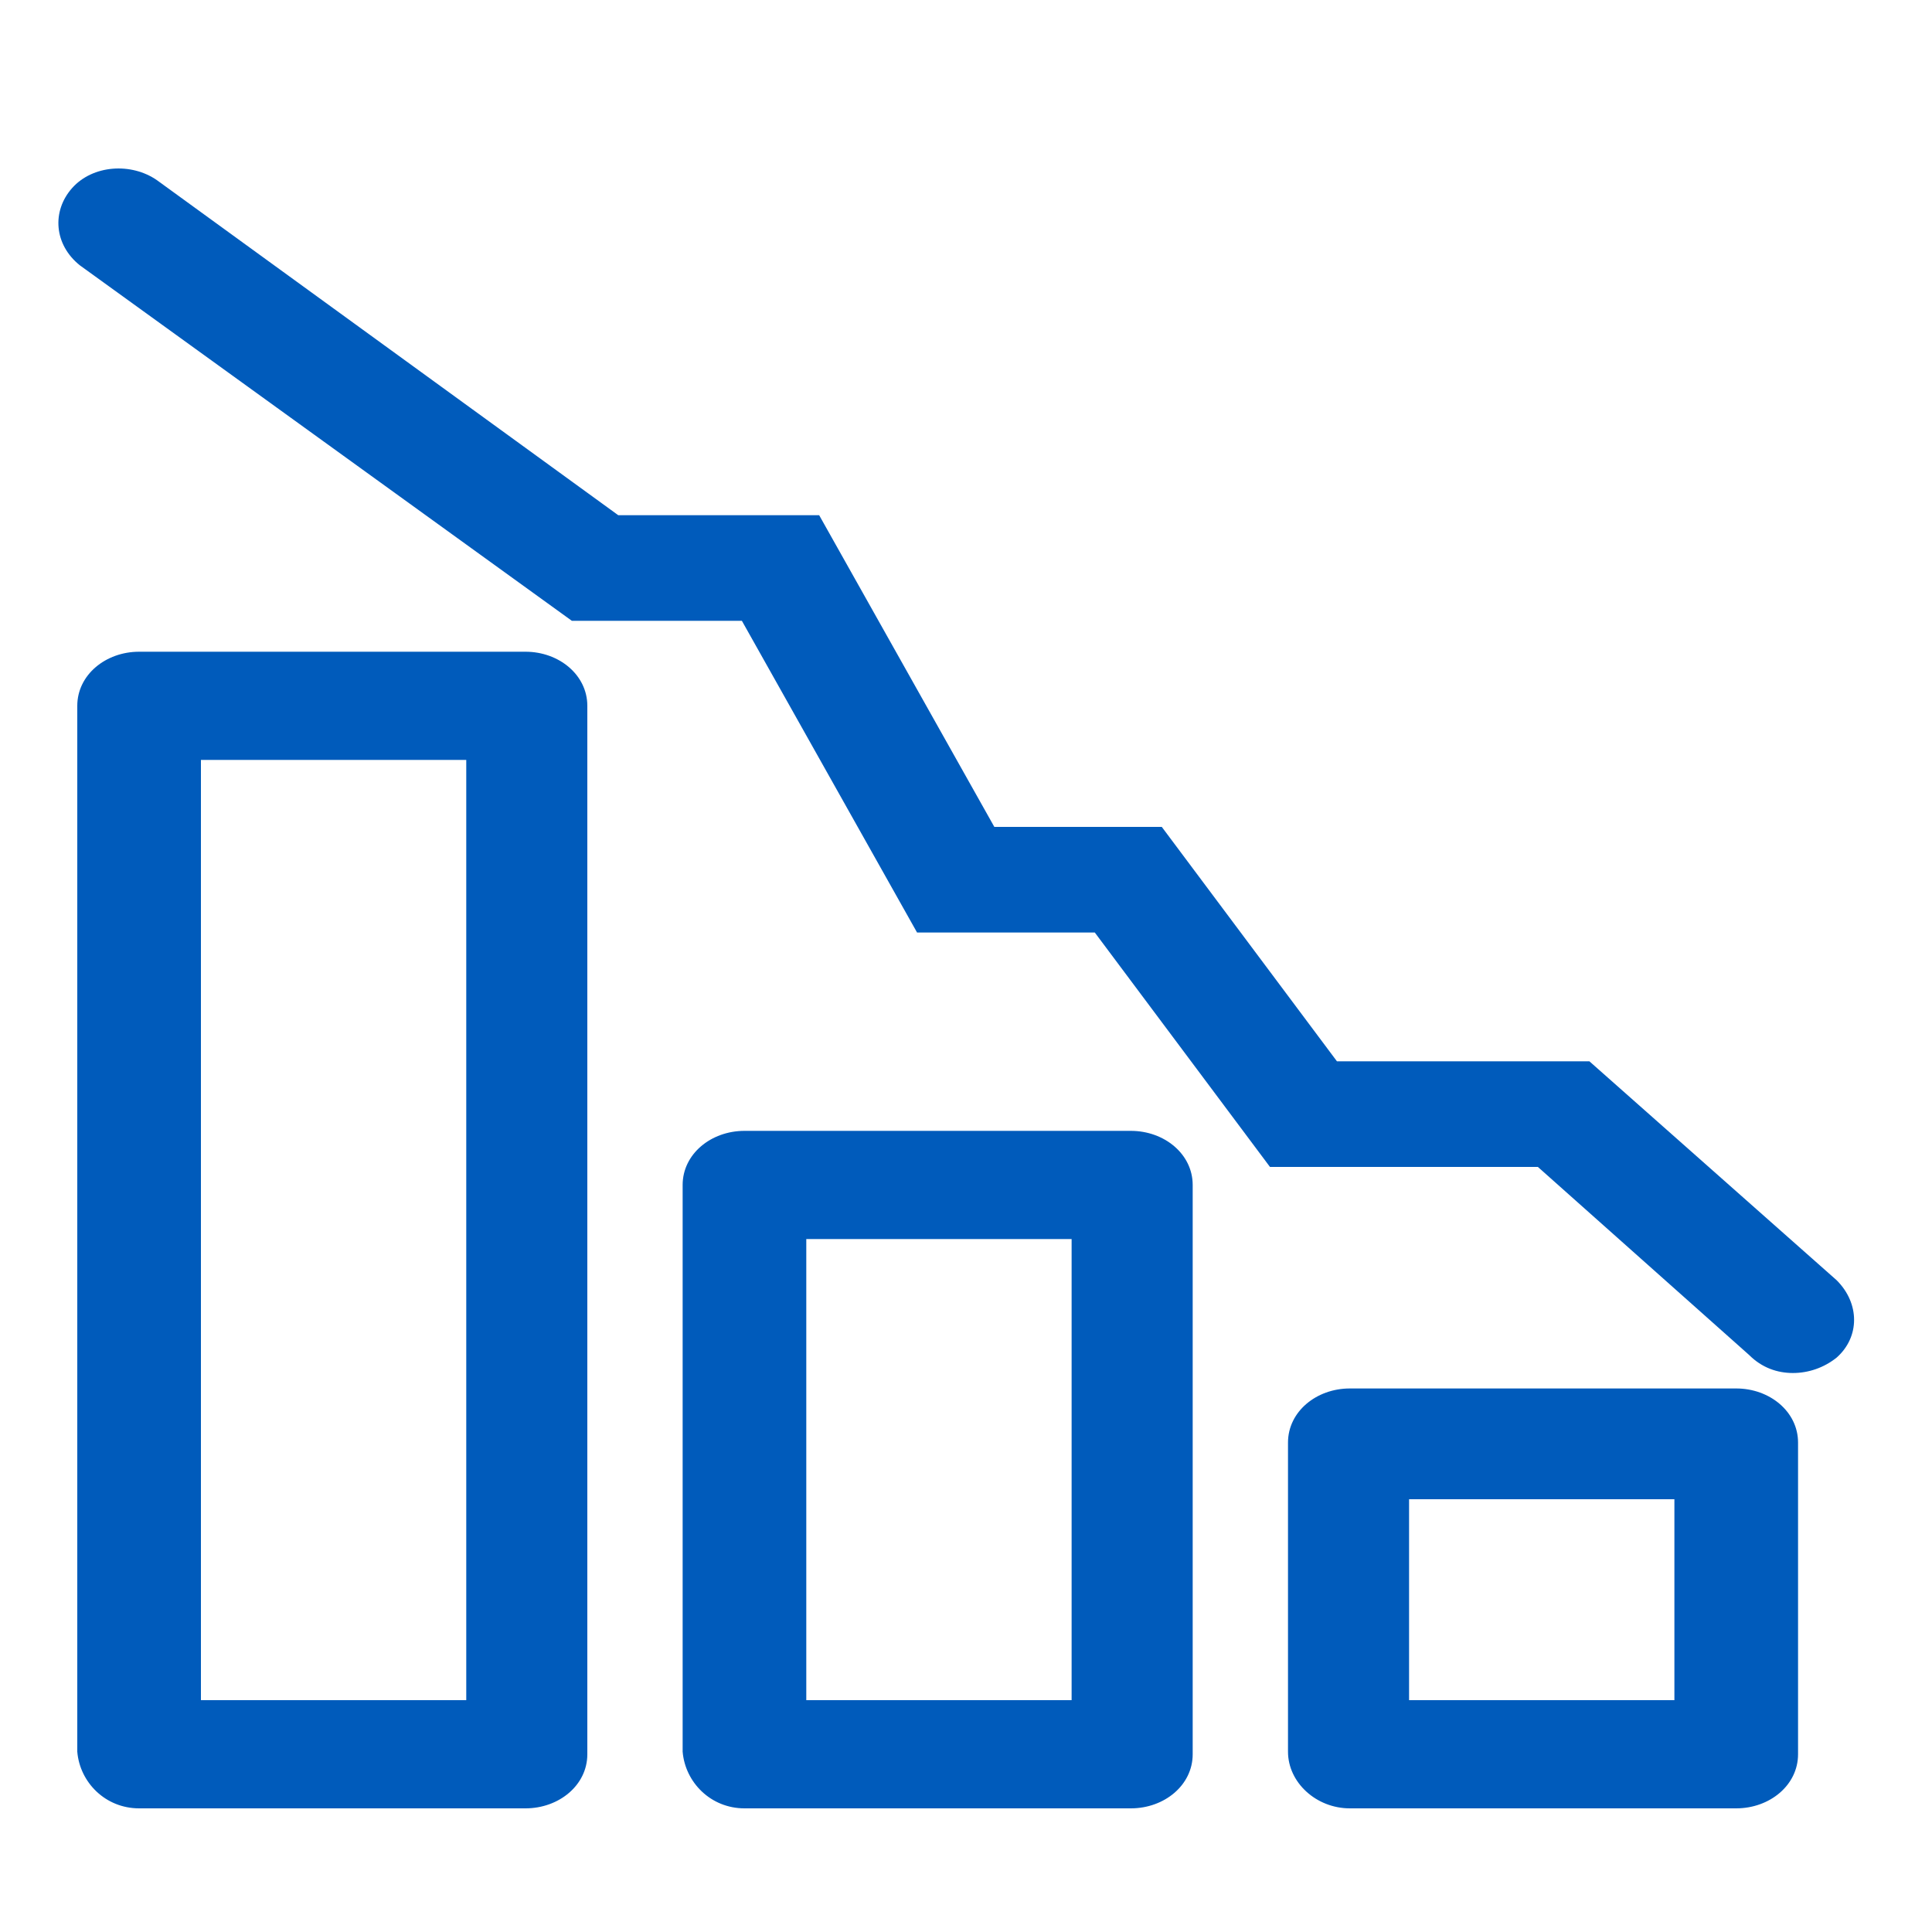 <?xml version="1.0" encoding="utf-8"?>
<!-- Generator: Adobe Illustrator 25.2.3, SVG Export Plug-In . SVG Version: 6.00 Build 0)  -->
<svg version="1.1" id="Calque_1" xmlns="http://www.w3.org/2000/svg" xmlns:xlink="http://www.w3.org/1999/xlink" x="0px" y="0px"
	 viewBox="0 0 75 75" style="enable-background:new 0 0 75 75;" xml:space="preserve">
<style type="text/css">
	.st0{fill:#005BBB;}
</style>
<g id="Calque_2_1_">
	<g>
		<path class="st0" d="M67.9,52.6l-8.2-7.3H49.3l-6.8-9.1h-6.9l-6.8-12.1h-6.6L3.1,10.3c-1-0.8-1.1-2.1-0.3-3s2.3-1,3.3-0.3L24,20
			h7.8l6.8,12.1h6.5l6.8,9.1h9.8l9.6,8.5c0.9,0.9,0.9,2.2,0,3c-0.5,0.4-1.1,0.6-1.7,0.6S68.4,53.1,67.9,52.6z"/>
	</g>
	<path class="st0" d="M50,68V56c0-1.2,1.1-2.1,2.4-2.1h15c1.3,0,2.4,0.9,2.4,2.1v12.1c0,1.2-1.1,2.1-2.4,2.1h-15
		C51.1,70.2,50,69.2,50,68z M65,58.2H54.7V66H65V58.2z"/>
	<path class="st0" d="M26.5,68V46c0-1.2,1.1-2.1,2.4-2.1h15c1.3,0,2.4,0.9,2.4,2.1v22.1c0,1.2-1.1,2.1-2.4,2.1h-15
		C27.6,70.2,26.6,69.2,26.5,68z M41.6,48.1H31.3V66h10.3V48.1z"/>
	<path class="st0" d="M3,68V27.4c0-1.2,1.1-2.1,2.4-2.1h15c1.3,0,2.4,0.9,2.4,2.1v40.7c0,1.2-1.1,2.1-2.4,2.1h-15
		C4.1,70.2,3.1,69.2,3,68z M18.1,29.5H7.8V66h10.3V29.5z"/>
</g>
</svg>
